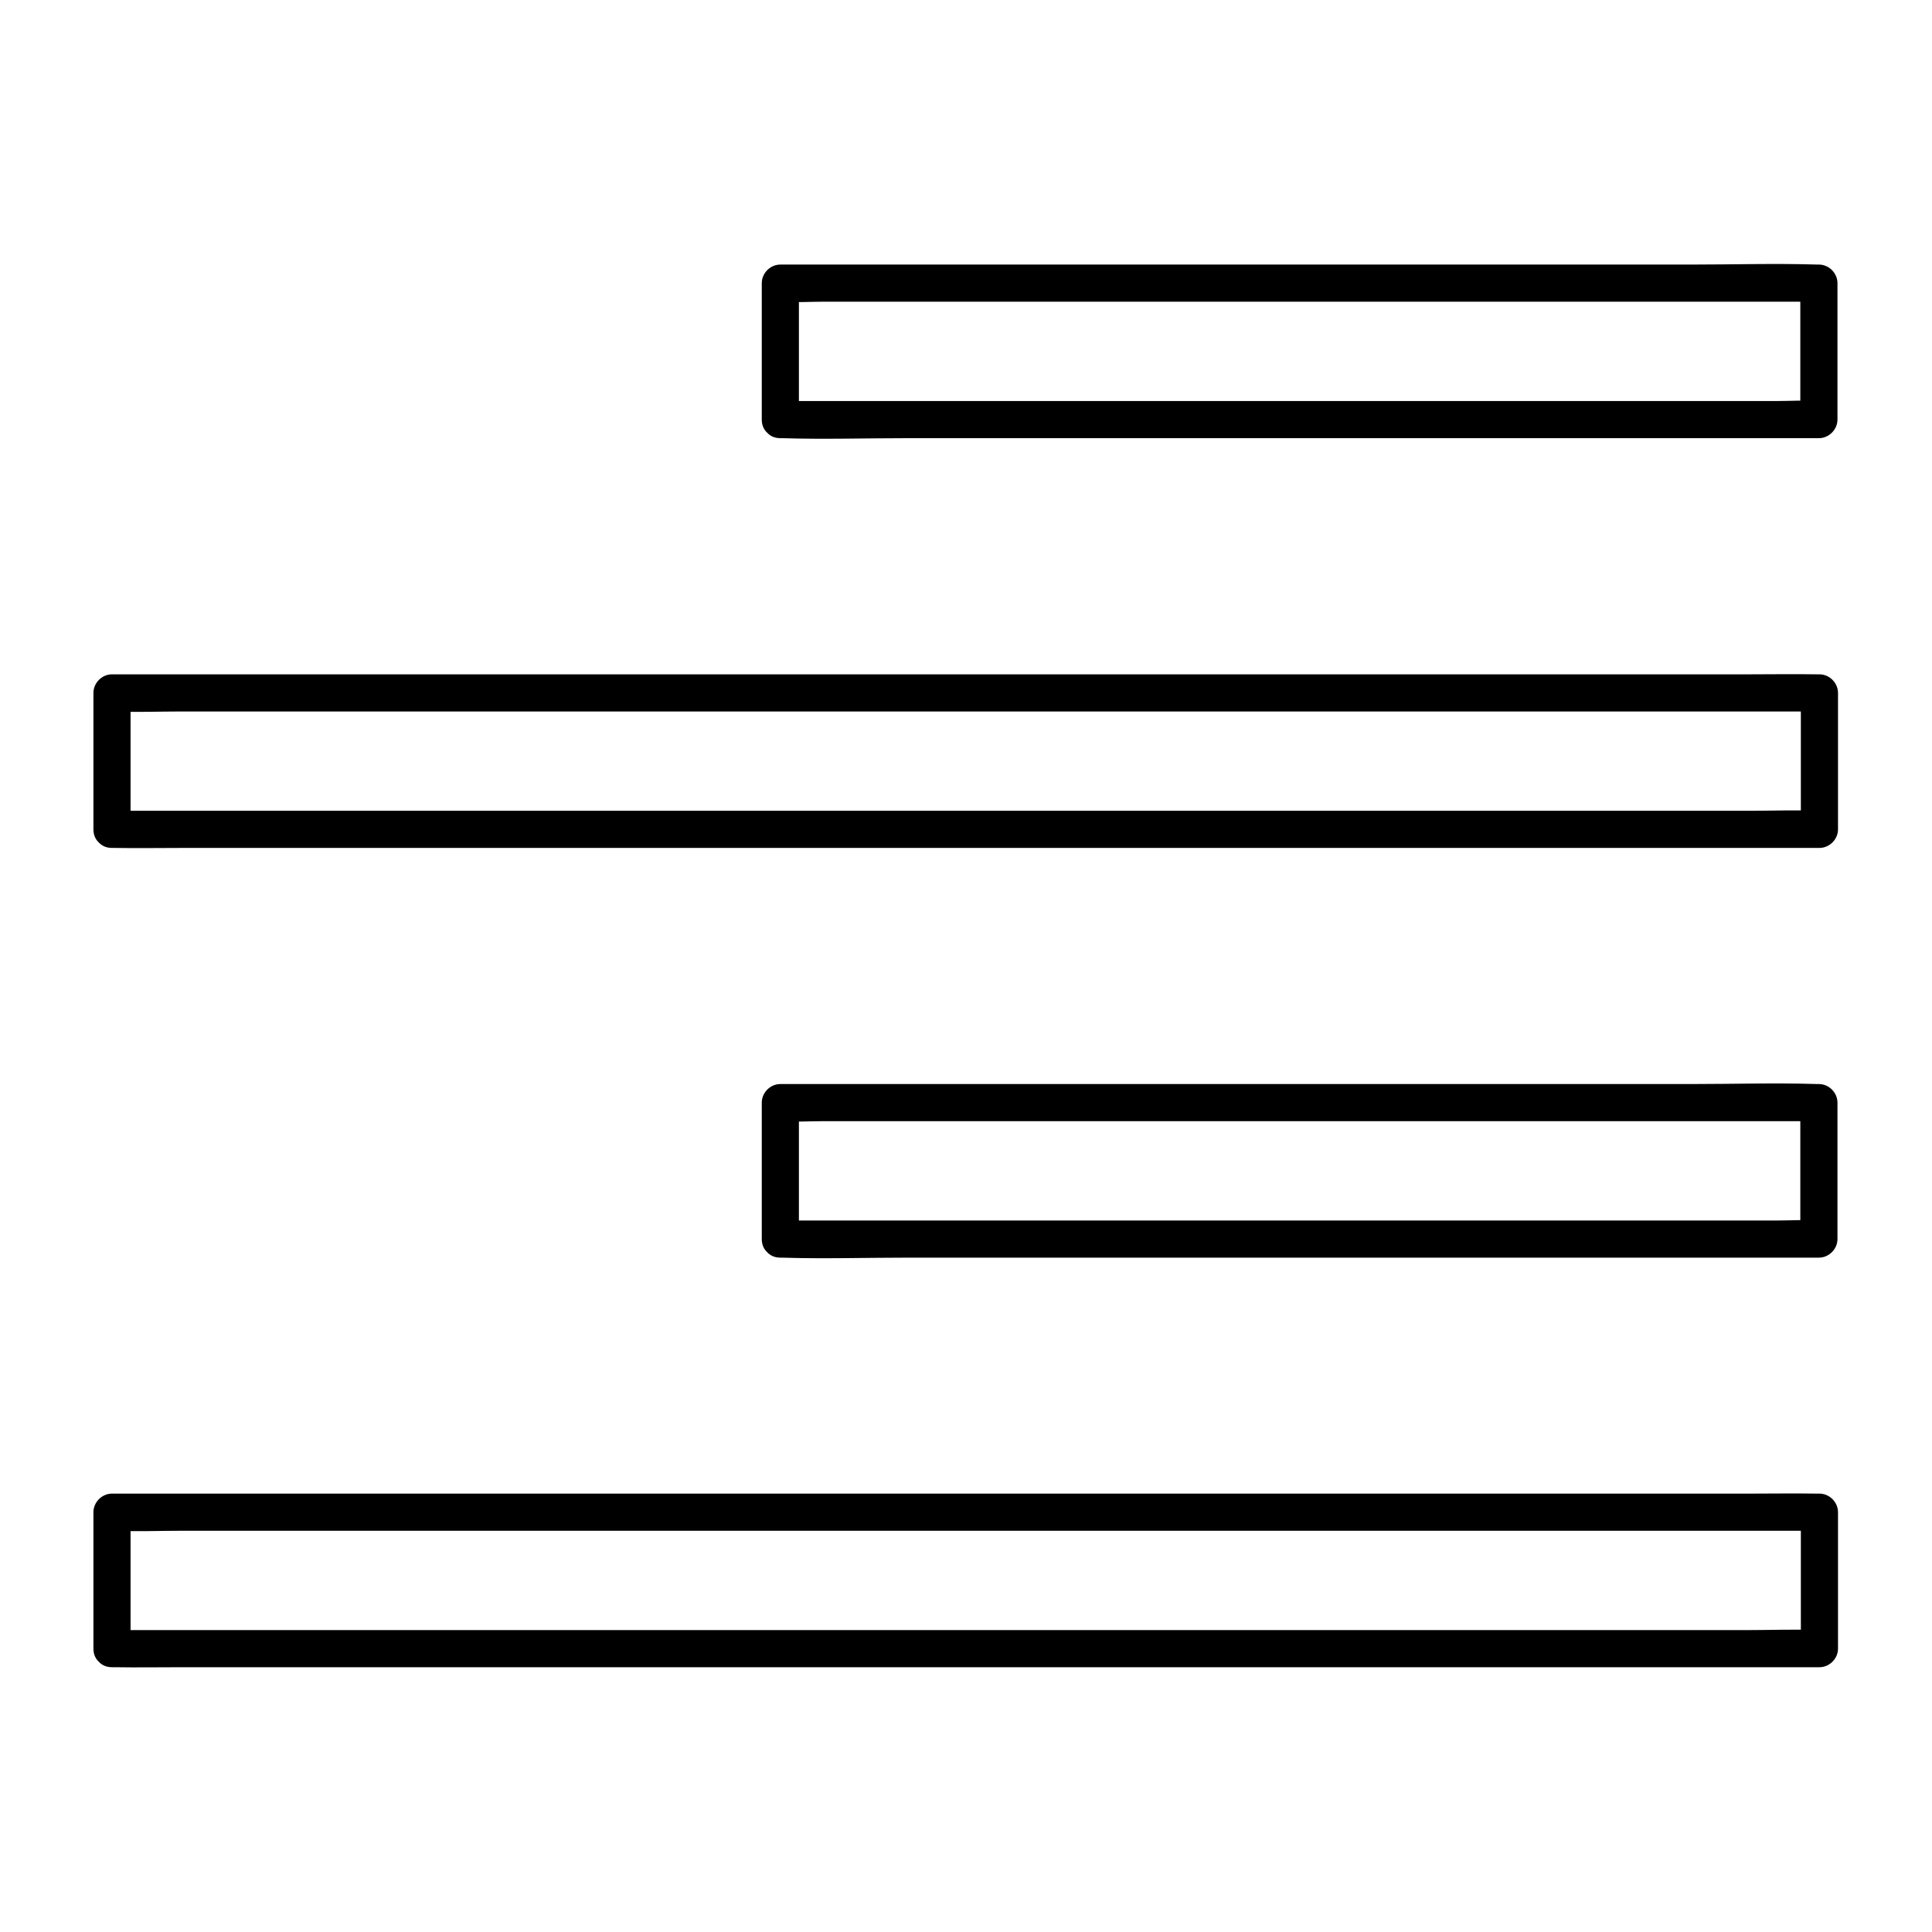 <?xml version="1.0" encoding="UTF-8"?>
<!-- Uploaded to: ICON Repo, www.svgrepo.com, Generator: ICON Repo Mixer Tools -->
<svg fill="#000000" width="800px" height="800px" version="1.1" viewBox="144 144 512 512" xmlns="http://www.w3.org/2000/svg">
 <g>
  <path d="m350.8 260.12h0.441c11.07 0.344 22.238 0 33.359 0h68.734 79.555 65.73 27.406c2.656 0 4.922-2.262 4.922-4.922v-36.164c0-2.656-2.262-4.922-4.922-4.922h-0.441c-11.07-0.344-22.238 0-33.359 0h-68.734-79.555-65.73-27.406c-2.656 0-4.922 2.262-4.922 4.922v36.164c0 6.348 9.84 6.348 9.84 0v-36.164l-4.922 4.922h0.441c3.543 0.246 7.184 0 10.727 0h22.633 68.734 79.555 65.73 27.406l-4.922-4.922v36.164l4.922-4.922h-0.441c-3.543-0.246-7.184 0-10.727 0h-22.633-68.734-79.555-65.73-27.406c-6.34 0.004-6.34 9.844 0.004 9.844z"/>
  <path d="m173.68 368.71h0.789c5.856 0.098 11.758 0 17.613 0h37.145 51.855 61.156 65.582 65.191 59.531 48.609 32.867 12.152c2.656 0 4.922-2.262 4.922-4.922v-36.164c0-2.656-2.262-4.922-4.922-4.922h-0.789c-5.856-0.098-11.758 0-17.613 0h-37.145-51.855-61.156-65.582-65.191-59.531-48.609-32.867-12.152c-2.656 0-4.922 2.262-4.922 4.922v36.164c0 6.348 9.84 6.348 9.84 0v-36.164l-4.922 4.922h0.789c5.856 0.246 11.758 0 17.613 0h37.145 51.855 61.156 65.582 65.191 59.531 48.609 32.867 12.152l-4.922-4.922v36.164l4.922-4.922h-0.789c-5.856-0.246-11.758 0-17.613 0h-37.145-51.855-61.156-65.582-65.191-59.531-48.609-32.867-12.152c-6.344 0.004-6.344 9.844 0.004 9.844z"/>
  <path d="m350.8 477.29h0.441c11.07 0.344 22.238 0 33.359 0h68.734 79.555 65.73 27.406c2.656 0 4.922-2.262 4.922-4.922v-36.164c0-2.656-2.262-4.922-4.922-4.922h-0.441c-11.07-0.344-22.238 0-33.359 0h-68.734-79.555-65.73-27.406c-2.656 0-4.922 2.262-4.922 4.922v36.164c0 6.348 9.84 6.348 9.84 0v-36.164l-4.922 4.922h0.441c3.543 0.246 7.184 0 10.727 0h22.633 68.734 79.555 65.73 27.406l-4.922-4.922v36.164l4.922-4.922h-0.441c-3.543-0.246-7.184 0-10.727 0h-22.633-68.734-79.555-65.73-27.406c-6.34 0.004-6.34 9.844 0.004 9.844z"/>
  <path d="m173.68 585.83h0.789c5.856 0.098 11.758 0 17.613 0h37.145 51.855 61.156 65.582 65.191 59.531 48.609 32.867 12.152c2.656 0 4.922-2.262 4.922-4.922v-36.164c0-2.656-2.262-4.922-4.922-4.922h-0.789c-5.856-0.098-11.758 0-17.613 0h-37.145-51.855-61.156-65.582-65.191-59.531-48.609-32.867-12.152c-2.656 0-4.922 2.262-4.922 4.922v36.164c0 6.348 9.84 6.348 9.84 0v-36.164c-1.625 1.625-3.297 3.297-4.922 4.922h0.789c5.856 0.246 11.758 0 17.613 0h37.145 51.855 61.156 65.582 65.191 59.531 48.609 32.867 12.152c-1.625-1.625-3.297-3.297-4.922-4.922v36.164l4.922-4.922h-0.789c-5.856-0.246-11.758 0-17.613 0h-37.145-51.855-61.156-65.582-65.191-59.531-48.609-32.867-12.152c-6.344 0.004-6.344 9.844 0.004 9.844z"/>
 </g>
</svg>